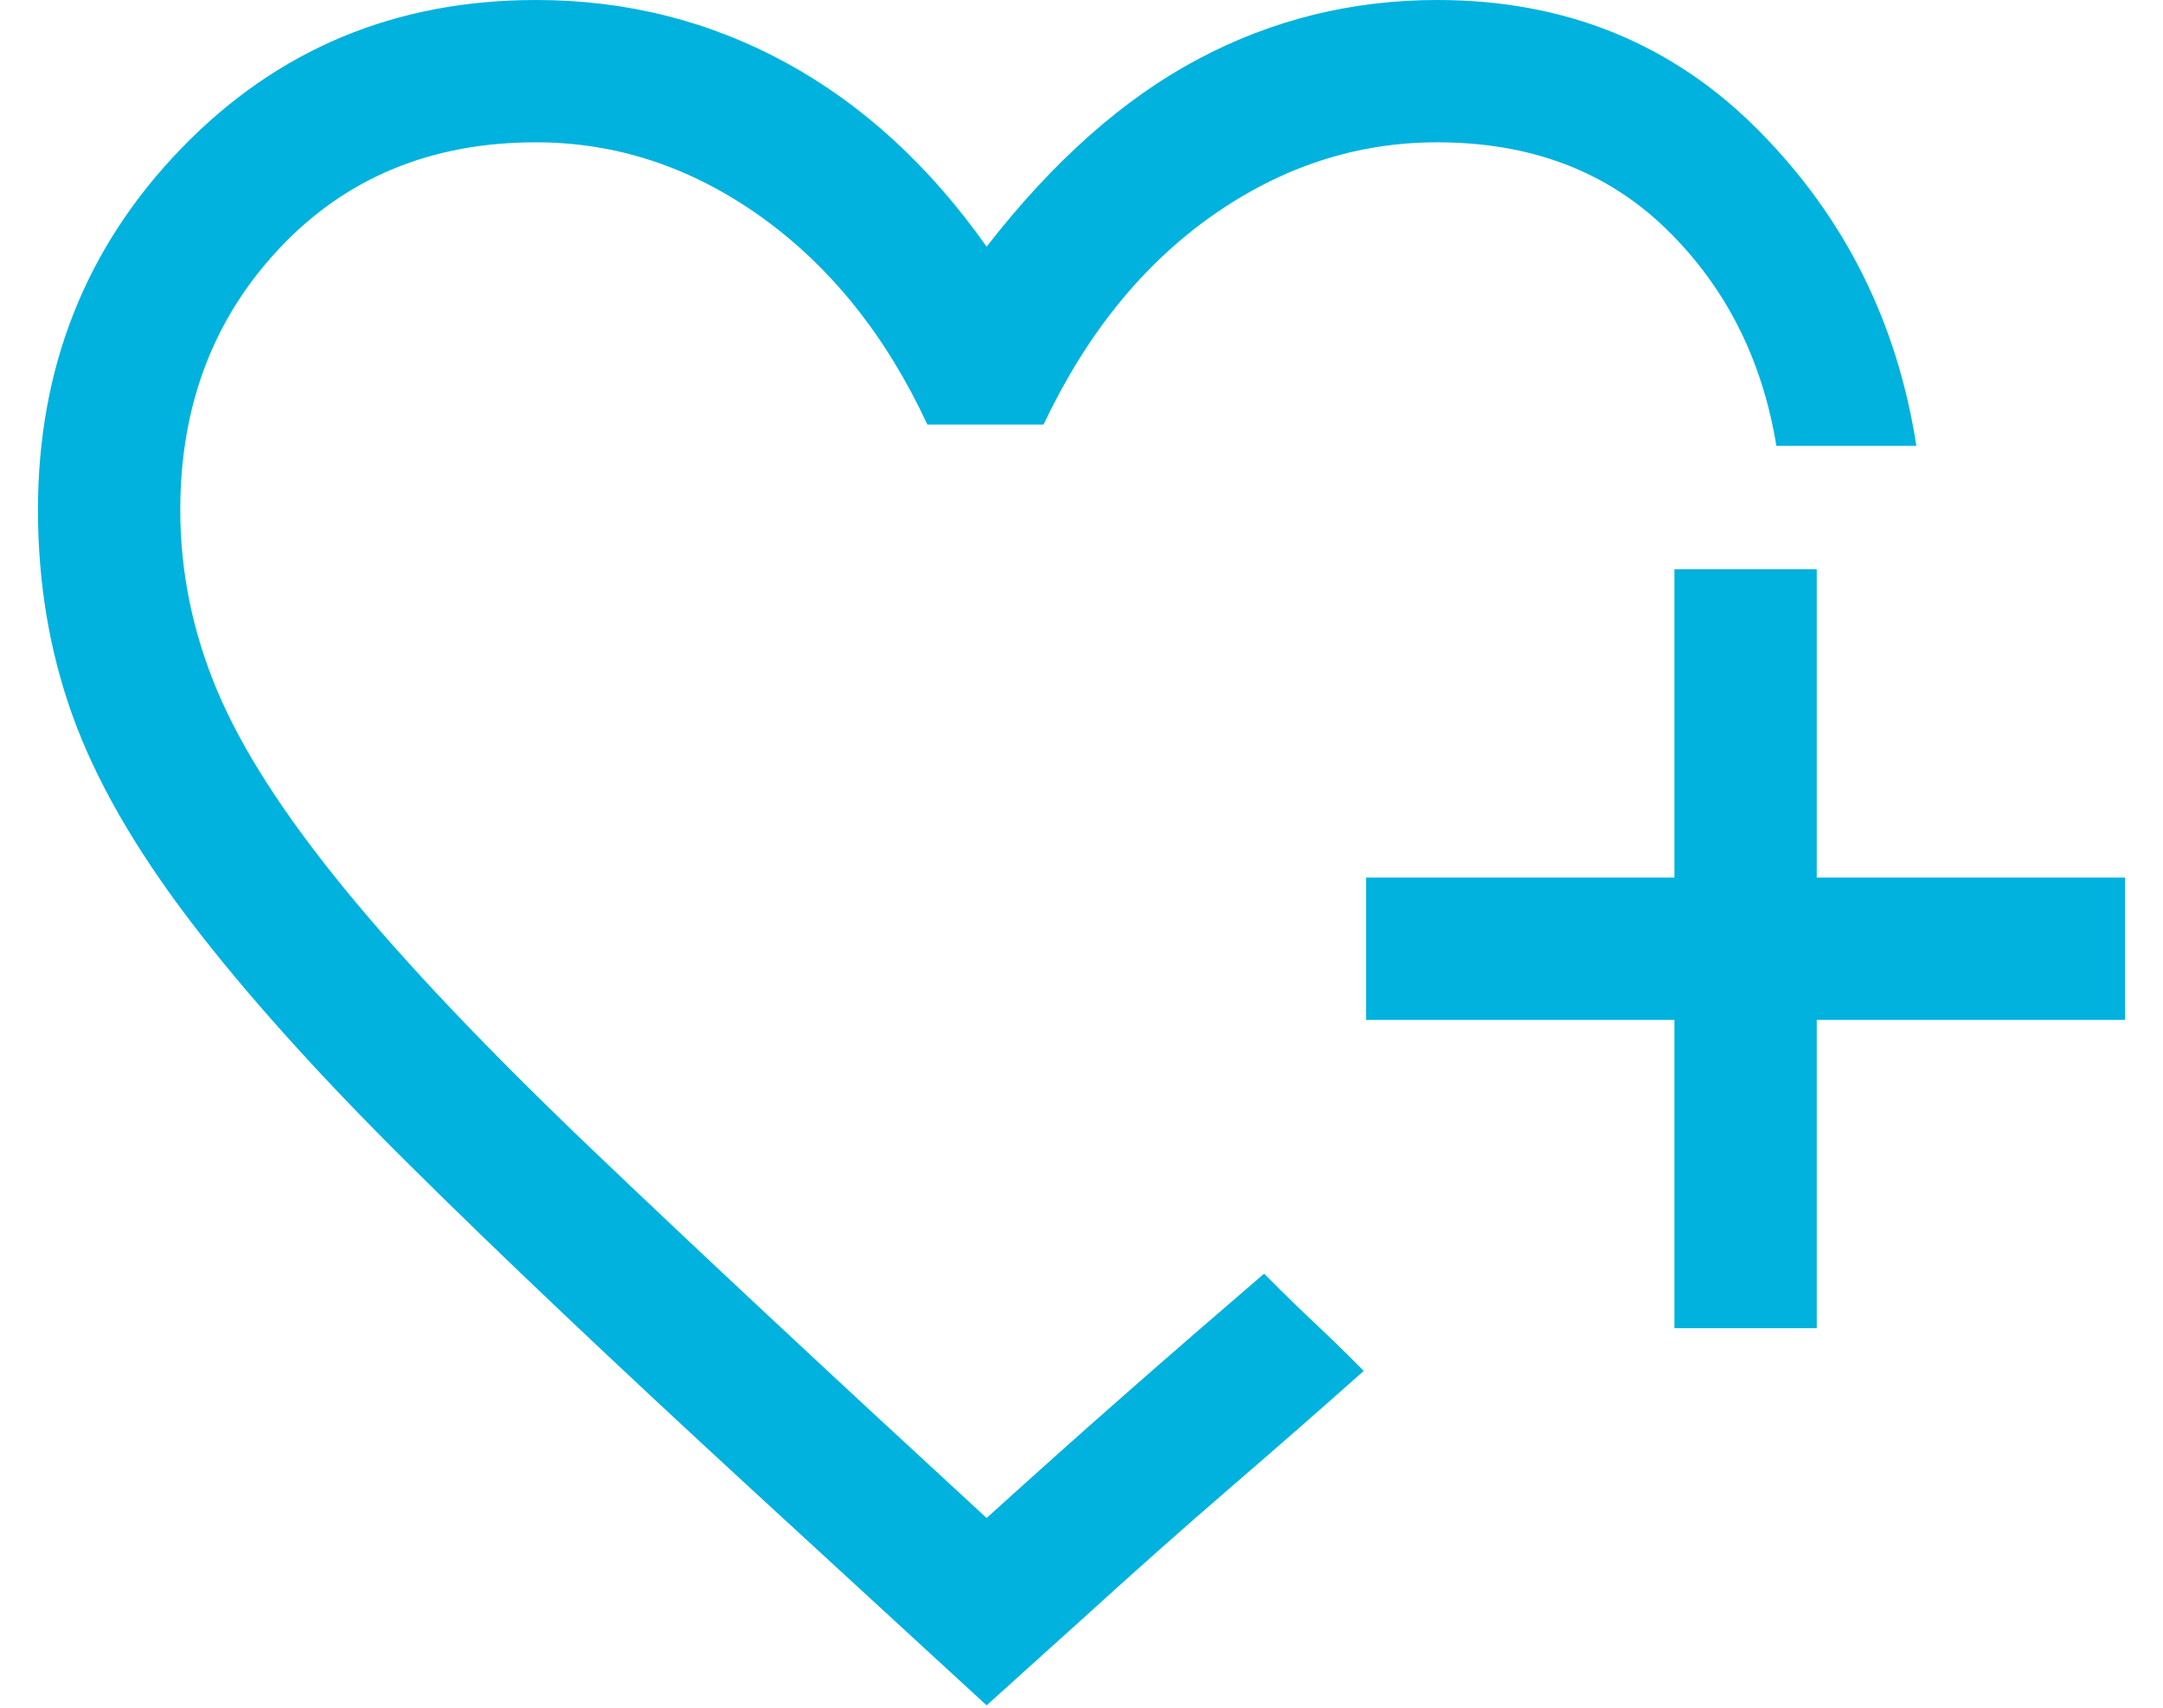 <svg width="38" height="30" viewBox="0 0 38 30" fill="none" xmlns="http://www.w3.org/2000/svg">
<path d="M17.333 29.958L13.208 26.167C10.792 23.944 8.785 22.042 7.188 20.458C5.59 18.875 4.306 17.444 3.333 16.167C2.361 14.889 1.674 13.688 1.271 12.562C0.868 11.438 0.667 10.236 0.667 8.958C0.667 6.458 1.507 4.34 3.188 2.604C4.868 0.868 6.945 0 9.417 0C11 0 12.465 0.368 13.813 1.104C15.16 1.84 16.333 2.917 17.333 4.333C18.5 2.833 19.736 1.736 21.042 1.042C22.347 0.347 23.75 0 25.25 0C27.5 0 29.382 0.764 30.896 2.292C32.41 3.819 33.333 5.667 33.667 7.833H31.208C30.958 6.306 30.313 5.035 29.271 4.021C28.229 3.007 26.889 2.5 25.25 2.5C23.833 2.5 22.514 2.931 21.292 3.792C20.07 4.653 19.083 5.875 18.333 7.458H16.292C15.569 5.903 14.597 4.688 13.375 3.812C12.153 2.938 10.833 2.5 9.417 2.5C7.583 2.5 6.083 3.118 4.917 4.354C3.75 5.59 3.167 7.125 3.167 8.958C3.167 10.042 3.382 11.097 3.813 12.125C4.243 13.153 4.993 14.319 6.063 15.625C7.132 16.931 8.583 18.458 10.417 20.208C12.25 21.958 14.556 24.111 17.333 26.667C18.222 25.861 19.063 25.111 19.854 24.417C20.646 23.722 21.431 23.042 22.208 22.375L22.479 22.646C22.66 22.826 22.861 23.021 23.083 23.229C23.306 23.438 23.507 23.632 23.688 23.812L23.958 24.083C23.208 24.75 22.431 25.431 21.625 26.125C20.82 26.819 19.958 27.583 19.042 28.417L17.333 29.958ZM29.417 23.333V17.917H24V15.417H29.417V10H31.917V15.417H37.333V17.917H31.917V23.333H29.417Z" fill="#00B2DD"/>
</svg>
